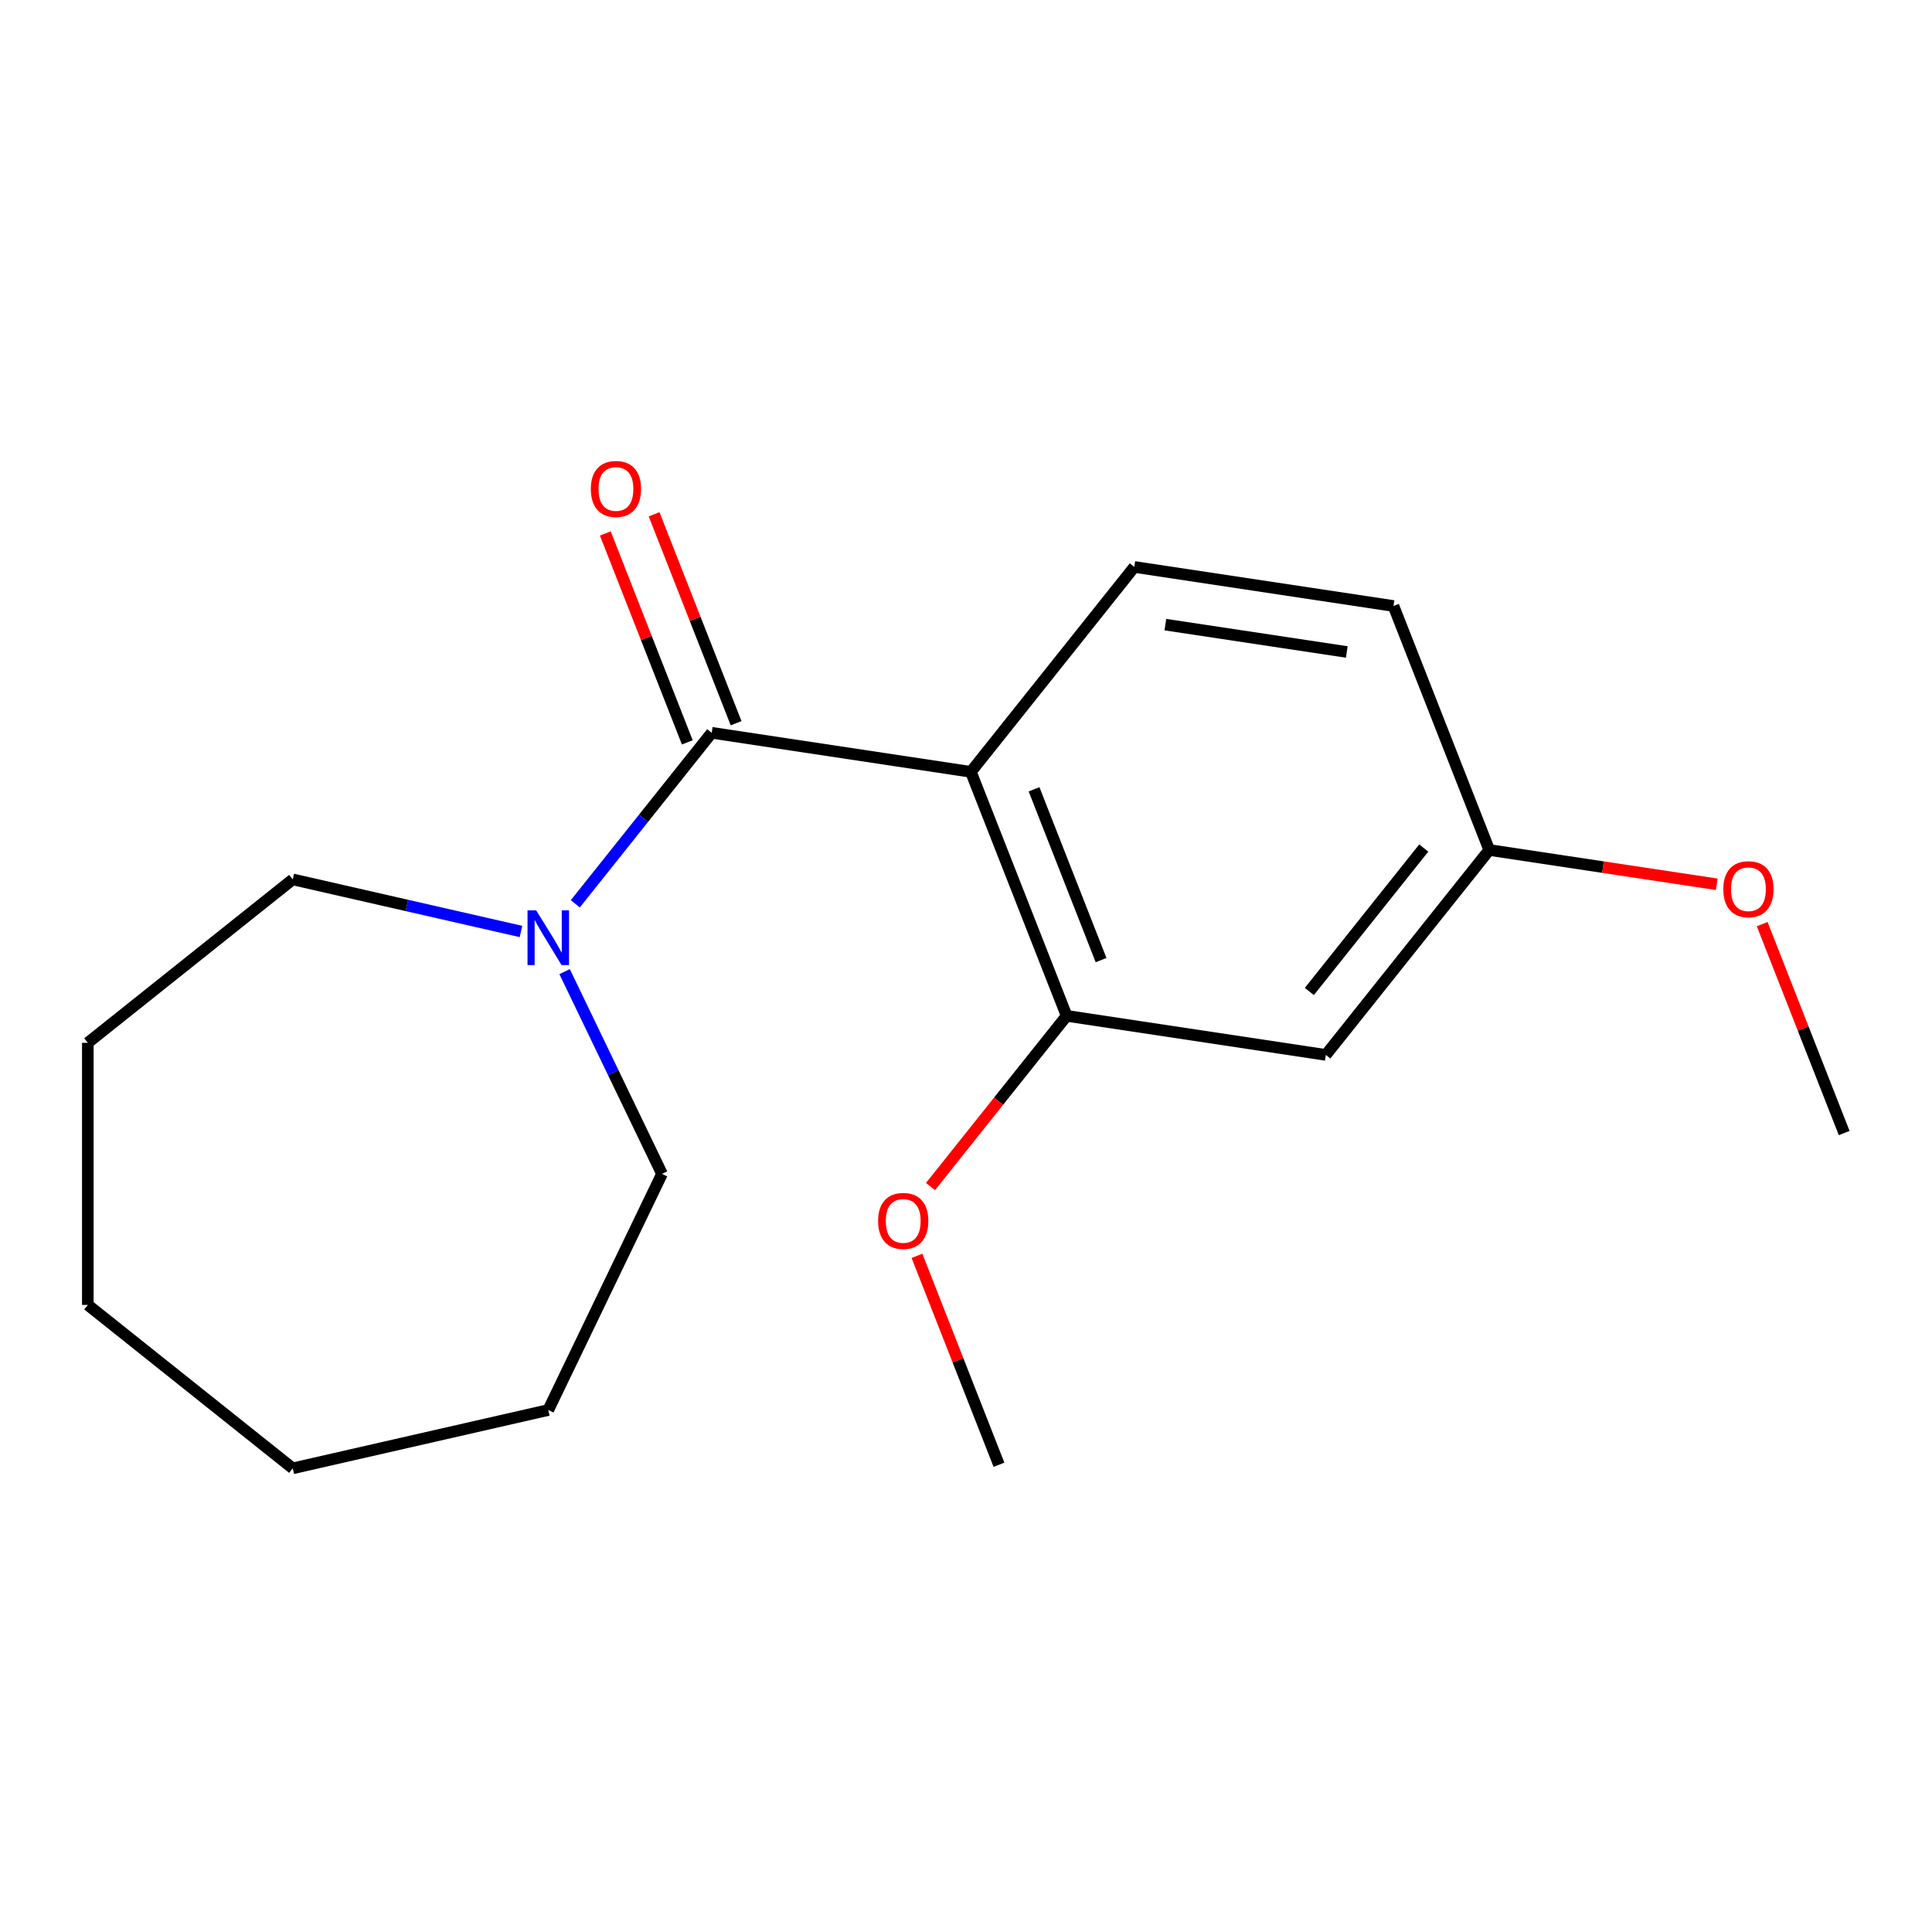 <?xml version='1.0' encoding='iso-8859-1'?>
<svg version='1.1' baseProfile='full'
              xmlns='http://www.w3.org/2000/svg'
                      xmlns:rdkit='http://www.rdkit.org/xml'
                      xmlns:xlink='http://www.w3.org/1999/xlink'
                  xml:space='preserve'
width='1000px' height='1000px' viewBox='0 0 1000 1000'>
<!-- END OF HEADER -->
<rect style='opacity:1.0;fill:#FFFFFF;stroke:none' width='1000' height='1000' x='0' y='0'> </rect>
<path class='bond-0' d='M 502.527,399.513 L 368.375,379.293' style='fill:none;fill-rule:evenodd;stroke:#000000;stroke-width:6px;stroke-linecap:butt;stroke-linejoin:miter;stroke-opacity:1' />
<path class='bond-2' d='M 502.527,399.513 L 552.091,525.802' style='fill:none;fill-rule:evenodd;stroke:#000000;stroke-width:6px;stroke-linecap:butt;stroke-linejoin:miter;stroke-opacity:1' />
<path class='bond-2' d='M 535.219,408.544 L 569.914,496.946' style='fill:none;fill-rule:evenodd;stroke:#000000;stroke-width:6px;stroke-linecap:butt;stroke-linejoin:miter;stroke-opacity:1' />
<path class='bond-3' d='M 502.527,399.513 L 587.113,293.445' style='fill:none;fill-rule:evenodd;stroke:#000000;stroke-width:6px;stroke-linecap:butt;stroke-linejoin:miter;stroke-opacity:1' />
<path class='bond-1' d='M 368.375,379.293 L 333.08,423.552' style='fill:none;fill-rule:evenodd;stroke:#000000;stroke-width:6px;stroke-linecap:butt;stroke-linejoin:miter;stroke-opacity:1' />
<path class='bond-1' d='M 333.08,423.552 L 297.785,467.81' style='fill:none;fill-rule:evenodd;stroke:#0000FF;stroke-width:6px;stroke-linecap:butt;stroke-linejoin:miter;stroke-opacity:1' />
<path class='bond-5' d='M 381.004,374.337 L 359.784,320.268' style='fill:none;fill-rule:evenodd;stroke:#000000;stroke-width:6px;stroke-linecap:butt;stroke-linejoin:miter;stroke-opacity:1' />
<path class='bond-5' d='M 359.784,320.268 L 338.563,266.2' style='fill:none;fill-rule:evenodd;stroke:#FF0000;stroke-width:6px;stroke-linecap:butt;stroke-linejoin:miter;stroke-opacity:1' />
<path class='bond-5' d='M 355.746,384.25 L 334.526,330.181' style='fill:none;fill-rule:evenodd;stroke:#000000;stroke-width:6px;stroke-linecap:butt;stroke-linejoin:miter;stroke-opacity:1' />
<path class='bond-5' d='M 334.526,330.181 L 313.306,276.113' style='fill:none;fill-rule:evenodd;stroke:#FF0000;stroke-width:6px;stroke-linecap:butt;stroke-linejoin:miter;stroke-opacity:1' />
<path class='bond-9' d='M 292.241,502.913 L 317.446,555.253' style='fill:none;fill-rule:evenodd;stroke:#0000FF;stroke-width:6px;stroke-linecap:butt;stroke-linejoin:miter;stroke-opacity:1' />
<path class='bond-9' d='M 317.446,555.253 L 342.652,607.593' style='fill:none;fill-rule:evenodd;stroke:#000000;stroke-width:6px;stroke-linecap:butt;stroke-linejoin:miter;stroke-opacity:1' />
<path class='bond-10' d='M 269.657,482.136 L 210.59,468.655' style='fill:none;fill-rule:evenodd;stroke:#0000FF;stroke-width:6px;stroke-linecap:butt;stroke-linejoin:miter;stroke-opacity:1' />
<path class='bond-10' d='M 210.59,468.655 L 151.523,455.173' style='fill:none;fill-rule:evenodd;stroke:#000000;stroke-width:6px;stroke-linecap:butt;stroke-linejoin:miter;stroke-opacity:1' />
<path class='bond-4' d='M 552.091,525.802 L 686.243,546.022' style='fill:none;fill-rule:evenodd;stroke:#000000;stroke-width:6px;stroke-linecap:butt;stroke-linejoin:miter;stroke-opacity:1' />
<path class='bond-8' d='M 552.091,525.802 L 516.86,569.98' style='fill:none;fill-rule:evenodd;stroke:#000000;stroke-width:6px;stroke-linecap:butt;stroke-linejoin:miter;stroke-opacity:1' />
<path class='bond-8' d='M 516.86,569.98 L 481.629,614.159' style='fill:none;fill-rule:evenodd;stroke:#FF0000;stroke-width:6px;stroke-linecap:butt;stroke-linejoin:miter;stroke-opacity:1' />
<path class='bond-7' d='M 587.113,293.445 L 721.265,313.665' style='fill:none;fill-rule:evenodd;stroke:#000000;stroke-width:6px;stroke-linecap:butt;stroke-linejoin:miter;stroke-opacity:1' />
<path class='bond-7' d='M 603.192,323.308 L 697.098,337.462' style='fill:none;fill-rule:evenodd;stroke:#000000;stroke-width:6px;stroke-linecap:butt;stroke-linejoin:miter;stroke-opacity:1' />
<path class='bond-18' d='M 686.243,546.022 L 770.829,439.954' style='fill:none;fill-rule:evenodd;stroke:#000000;stroke-width:6px;stroke-linecap:butt;stroke-linejoin:miter;stroke-opacity:1' />
<path class='bond-18' d='M 677.717,513.194 L 736.928,438.946' style='fill:none;fill-rule:evenodd;stroke:#000000;stroke-width:6px;stroke-linecap:butt;stroke-linejoin:miter;stroke-opacity:1' />
<path class='bond-6' d='M 770.829,439.954 L 721.265,313.665' style='fill:none;fill-rule:evenodd;stroke:#000000;stroke-width:6px;stroke-linecap:butt;stroke-linejoin:miter;stroke-opacity:1' />
<path class='bond-11' d='M 770.829,439.954 L 829.709,448.828' style='fill:none;fill-rule:evenodd;stroke:#000000;stroke-width:6px;stroke-linecap:butt;stroke-linejoin:miter;stroke-opacity:1' />
<path class='bond-11' d='M 829.709,448.828 L 888.589,457.703' style='fill:none;fill-rule:evenodd;stroke:#FF0000;stroke-width:6px;stroke-linecap:butt;stroke-linejoin:miter;stroke-opacity:1' />
<path class='bond-12' d='M 474.628,650.022 L 495.849,704.091' style='fill:none;fill-rule:evenodd;stroke:#FF0000;stroke-width:6px;stroke-linecap:butt;stroke-linejoin:miter;stroke-opacity:1' />
<path class='bond-12' d='M 495.849,704.091 L 517.069,758.159' style='fill:none;fill-rule:evenodd;stroke:#000000;stroke-width:6px;stroke-linecap:butt;stroke-linejoin:miter;stroke-opacity:1' />
<path class='bond-14' d='M 342.652,607.593 L 283.788,729.825' style='fill:none;fill-rule:evenodd;stroke:#000000;stroke-width:6px;stroke-linecap:butt;stroke-linejoin:miter;stroke-opacity:1' />
<path class='bond-15' d='M 151.523,455.173 L 45.455,539.76' style='fill:none;fill-rule:evenodd;stroke:#000000;stroke-width:6px;stroke-linecap:butt;stroke-linejoin:miter;stroke-opacity:1' />
<path class='bond-13' d='M 912.105,478.325 L 933.325,532.394' style='fill:none;fill-rule:evenodd;stroke:#FF0000;stroke-width:6px;stroke-linecap:butt;stroke-linejoin:miter;stroke-opacity:1' />
<path class='bond-13' d='M 933.325,532.394 L 954.545,586.462' style='fill:none;fill-rule:evenodd;stroke:#000000;stroke-width:6px;stroke-linecap:butt;stroke-linejoin:miter;stroke-opacity:1' />
<path class='bond-16' d='M 283.788,729.825 L 151.523,760.013' style='fill:none;fill-rule:evenodd;stroke:#000000;stroke-width:6px;stroke-linecap:butt;stroke-linejoin:miter;stroke-opacity:1' />
<path class='bond-17' d='M 45.455,539.76 L 45.455,675.427' style='fill:none;fill-rule:evenodd;stroke:#000000;stroke-width:6px;stroke-linecap:butt;stroke-linejoin:miter;stroke-opacity:1' />
<path class='bond-19' d='M 151.523,760.013 L 45.455,675.427' style='fill:none;fill-rule:evenodd;stroke:#000000;stroke-width:6px;stroke-linecap:butt;stroke-linejoin:miter;stroke-opacity:1' />
<path  class='atom-2' d='M 277.528 471.202
L 286.808 486.202
Q 287.728 487.682, 289.208 490.362
Q 290.688 493.042, 290.768 493.202
L 290.768 471.202
L 294.528 471.202
L 294.528 499.522
L 290.648 499.522
L 280.688 483.122
Q 279.528 481.202, 278.288 479.002
Q 277.088 476.802, 276.728 476.122
L 276.728 499.522
L 273.048 499.522
L 273.048 471.202
L 277.528 471.202
' fill='#0000FF'/>
<path  class='atom-6' d='M 305.811 253.085
Q 305.811 246.285, 309.171 242.485
Q 312.531 238.685, 318.811 238.685
Q 325.091 238.685, 328.451 242.485
Q 331.811 246.285, 331.811 253.085
Q 331.811 259.965, 328.411 263.885
Q 325.011 267.765, 318.811 267.765
Q 312.571 267.765, 309.171 263.885
Q 305.811 260.005, 305.811 253.085
M 318.811 264.565
Q 323.131 264.565, 325.451 261.685
Q 327.811 258.765, 327.811 253.085
Q 327.811 247.525, 325.451 244.725
Q 323.131 241.885, 318.811 241.885
Q 314.491 241.885, 312.131 244.685
Q 309.811 247.485, 309.811 253.085
Q 309.811 258.805, 312.131 261.685
Q 314.491 264.565, 318.811 264.565
' fill='#FF0000'/>
<path  class='atom-9' d='M 454.504 631.95
Q 454.504 625.15, 457.864 621.35
Q 461.224 617.55, 467.504 617.55
Q 473.784 617.55, 477.144 621.35
Q 480.504 625.15, 480.504 631.95
Q 480.504 638.83, 477.104 642.75
Q 473.704 646.63, 467.504 646.63
Q 461.264 646.63, 457.864 642.75
Q 454.504 638.87, 454.504 631.95
M 467.504 643.43
Q 471.824 643.43, 474.144 640.55
Q 476.504 637.63, 476.504 631.95
Q 476.504 626.39, 474.144 623.59
Q 471.824 620.75, 467.504 620.75
Q 463.184 620.75, 460.824 623.55
Q 458.504 626.35, 458.504 631.95
Q 458.504 637.67, 460.824 640.55
Q 463.184 643.43, 467.504 643.43
' fill='#FF0000'/>
<path  class='atom-12' d='M 891.981 460.254
Q 891.981 453.454, 895.341 449.654
Q 898.701 445.854, 904.981 445.854
Q 911.261 445.854, 914.621 449.654
Q 917.981 453.454, 917.981 460.254
Q 917.981 467.134, 914.581 471.054
Q 911.181 474.934, 904.981 474.934
Q 898.741 474.934, 895.341 471.054
Q 891.981 467.174, 891.981 460.254
M 904.981 471.734
Q 909.301 471.734, 911.621 468.854
Q 913.981 465.934, 913.981 460.254
Q 913.981 454.694, 911.621 451.894
Q 909.301 449.054, 904.981 449.054
Q 900.661 449.054, 898.301 451.854
Q 895.981 454.654, 895.981 460.254
Q 895.981 465.974, 898.301 468.854
Q 900.661 471.734, 904.981 471.734
' fill='#FF0000'/>
</svg>
